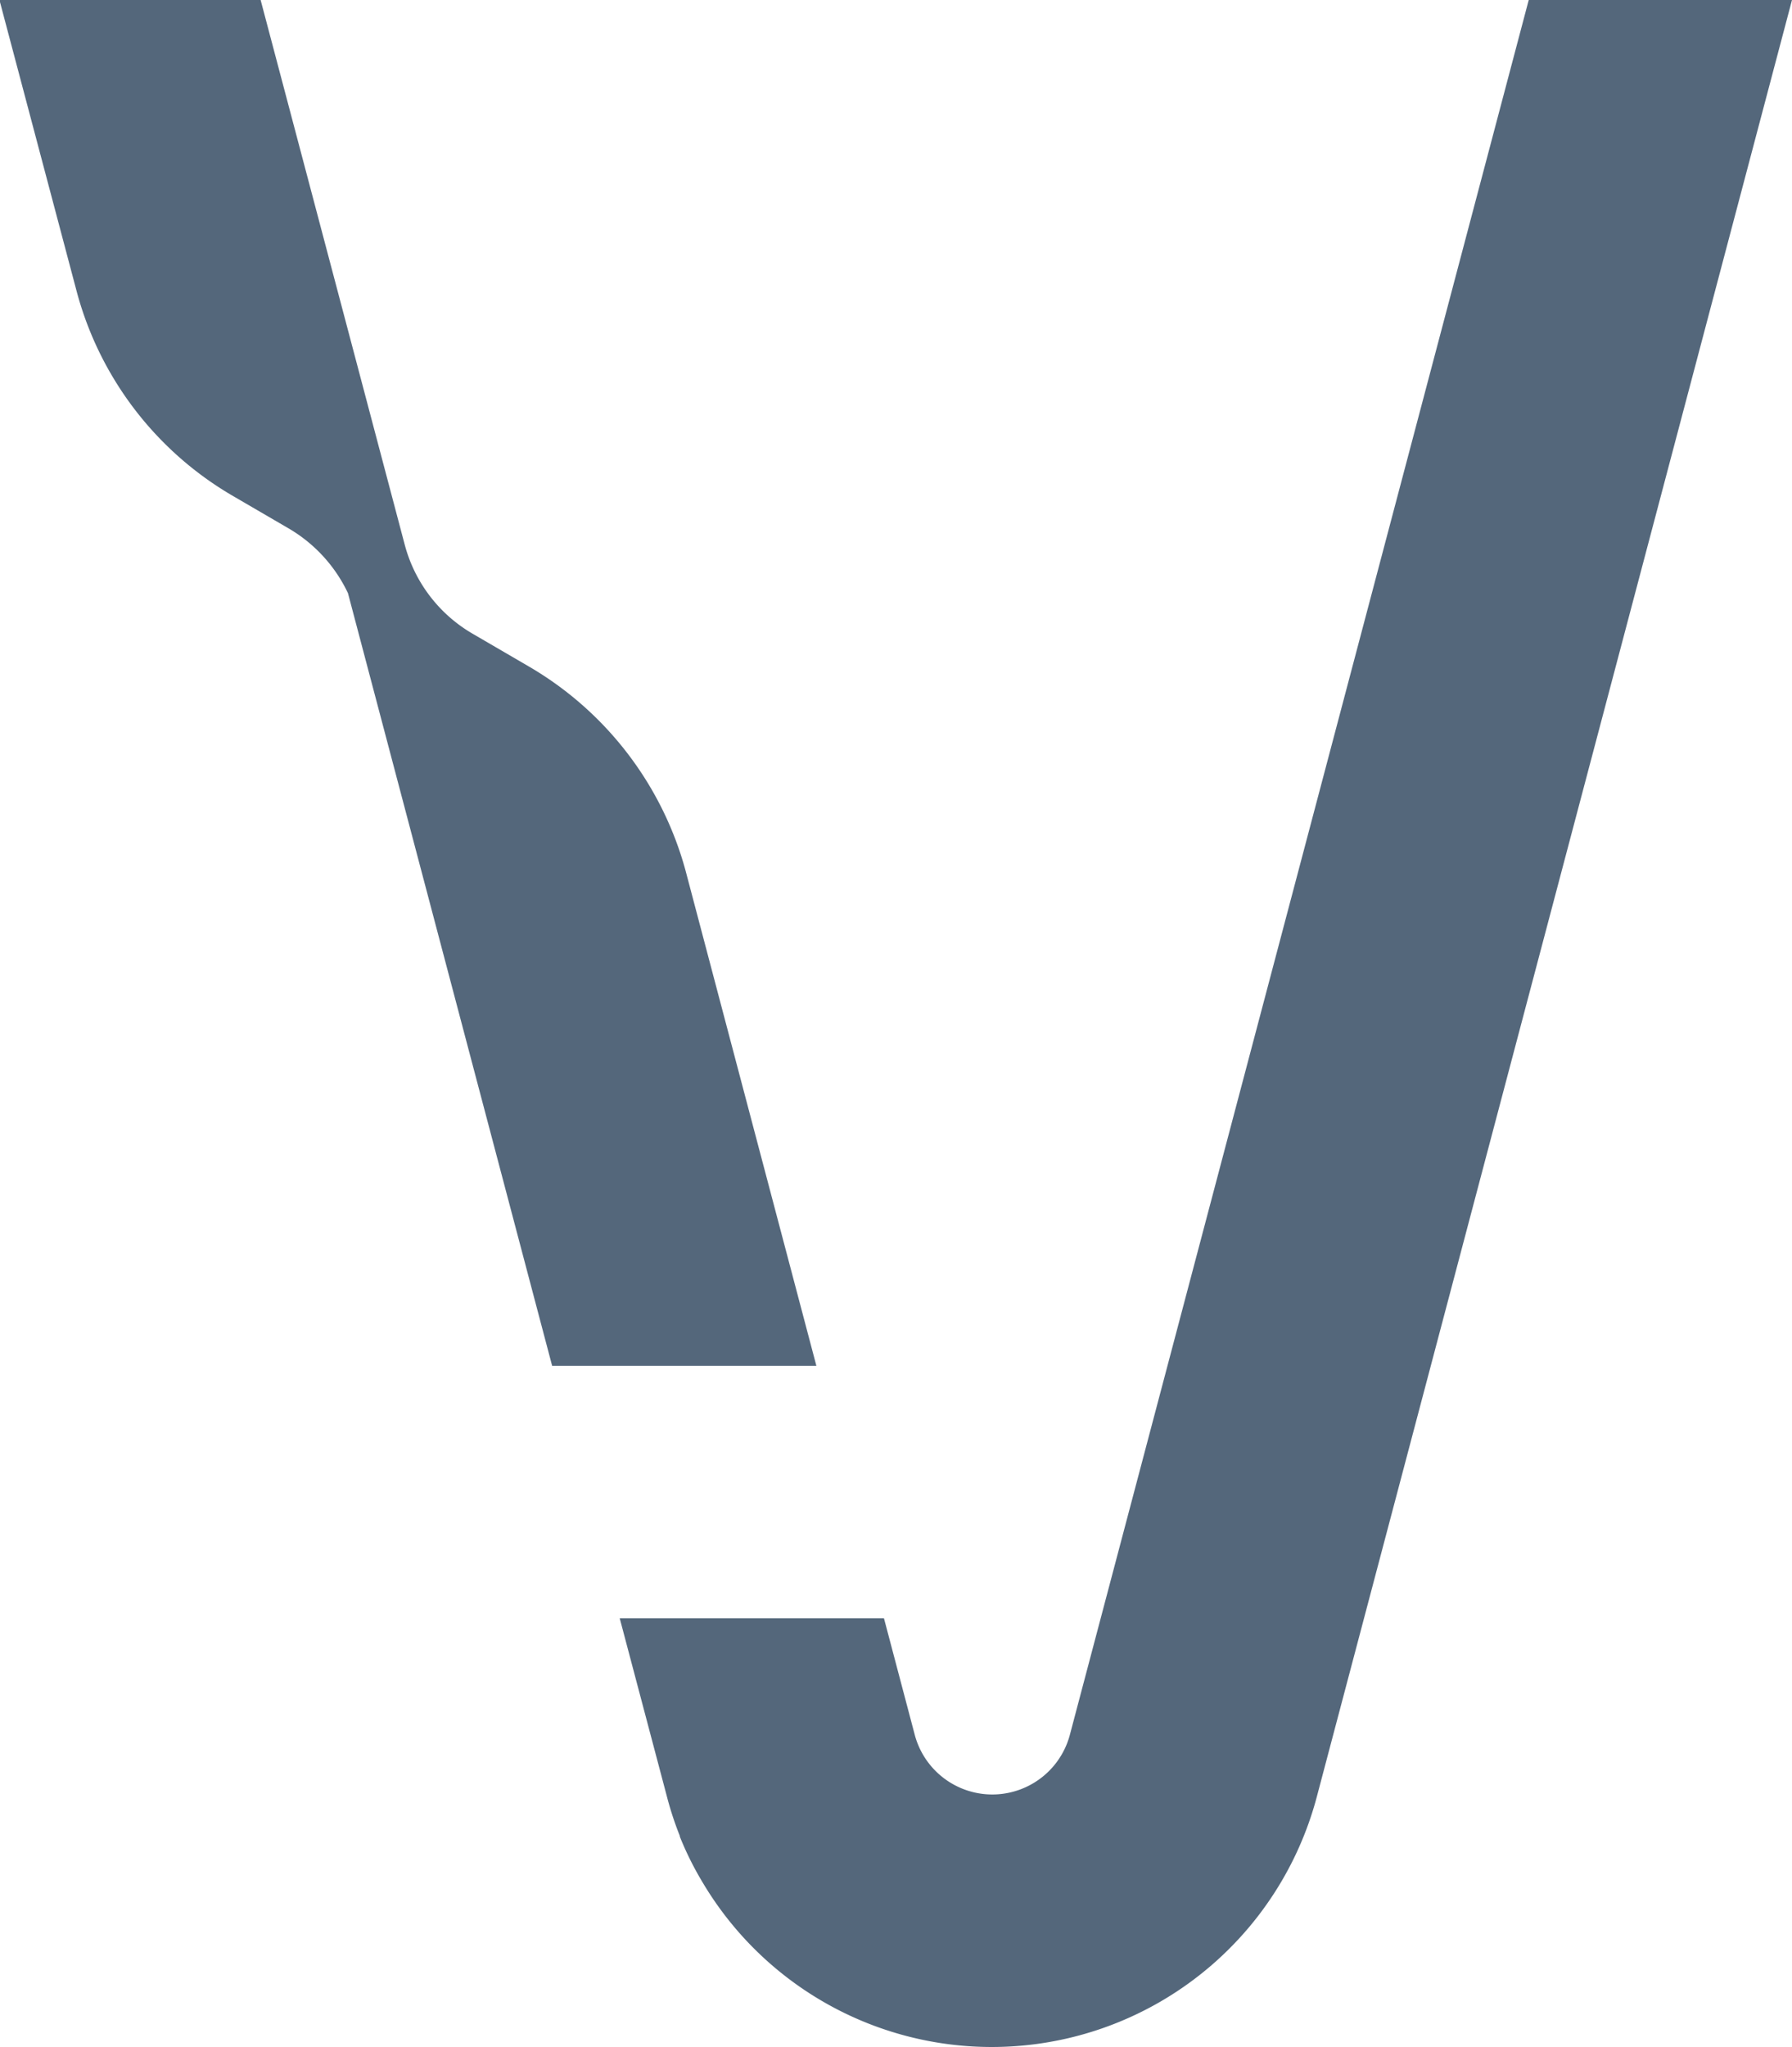 <?xml version="1.0" encoding="UTF-8"?> <svg xmlns="http://www.w3.org/2000/svg" viewBox="0 0 128.85 147.14"> <defs> <style>.cls-1{fill:#54677b;}</style> </defs> <g id="Основной"> <path class="cls-1" d="M5749.85,524.61h-19l-14.68-55.54a10.68,10.68,0,0,0-4.24-4.64l-4-2.33a24.24,24.24,0,0,1-11.29-14.81l-5.53-20.86h18.78l10.36,39.15a10.51,10.51,0,0,0,4.91,6.42l4,2.33A24.41,24.41,0,0,1,5740.44,489l3.86,14.61Z" transform="translate(-5691.15 -426.43)"></path> <path class="cls-1" d="M5820,426.43,5785.83,555.6a24.18,24.18,0,0,1-44.21,6.06,22.82,22.82,0,0,1-1.59-3.21l0-.05a23.52,23.52,0,0,1-.92-2.8l-3.4-12.84h19l2.22,8.4a5.77,5.77,0,0,0,11.14,0l33-124.73H5820Z" transform="translate(-5691.15 -426.43)"></path> </g> </svg> 